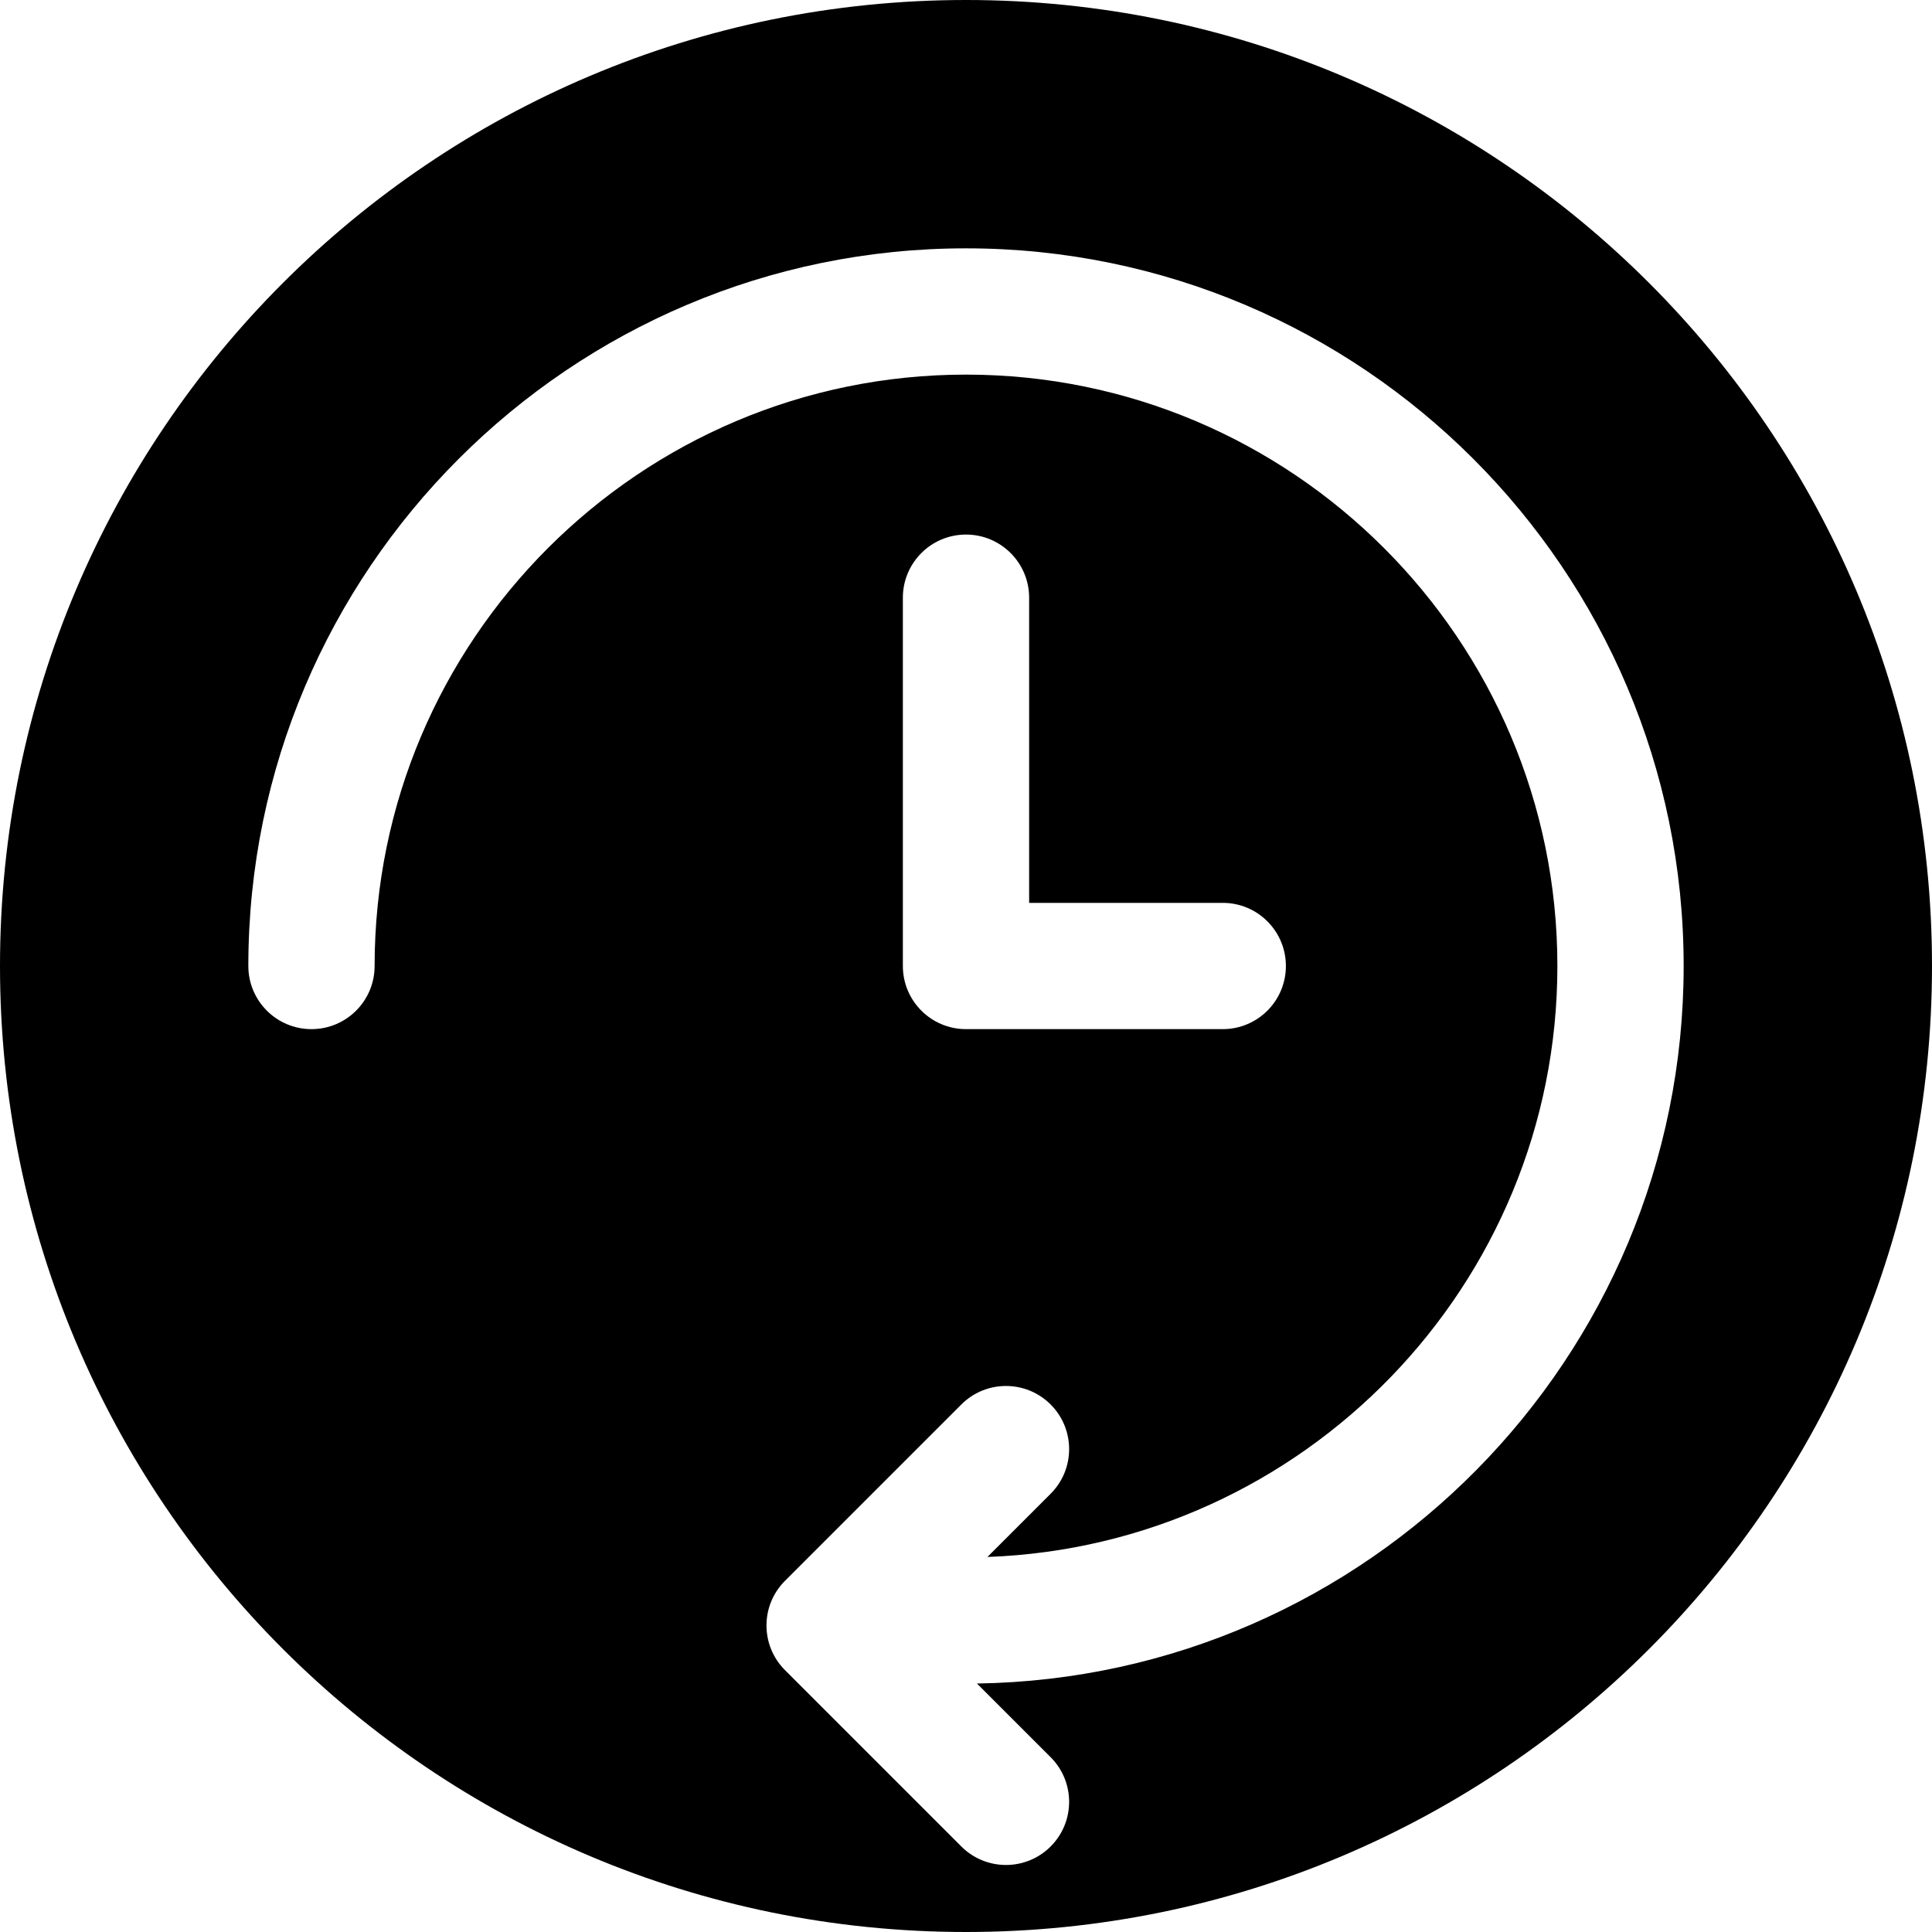 <?xml version="1.0" encoding="iso-8859-1"?>
<!-- Uploaded to: SVG Repo, www.svgrepo.com, Generator: SVG Repo Mixer Tools -->
<svg fill="#000000" height="800px" width="800px" version="1.1" id="Layer_1" xmlns="http://www.w3.org/2000/svg" xmlns:xlink="http://www.w3.org/1999/xlink" 
	 viewBox="0 0 459 459" xml:space="preserve">
<g id="XMLID_188_">
	<g>
		<path d="M229.5,0C102.751,0,0,102.751,0,229.5S102.751,459,229.5,459S459,356.249,459,229.5S356.249,0,229.5,0z M232.105,399.967
			l17.502,17.502c5.858,5.858,5.858,15.355,0,21.213c-5.857,5.858-15.355,5.859-21.213,0l-41.9-41.899
			c-5.858-5.858-5.858-15.355,0-21.213c5.032-5.032,35.134-35.134,41.9-41.899c5.857-5.858,15.355-5.858,21.213,0
			c5.858,5.858,5.858,15.355,0,21.213l-15.015,15.015C309.714,367.207,370,305.267,370,229.5C370,152.028,306.972,89,229.5,89
			S89,152.028,89,229.5c0,8.284-6.716,15-15,15s-15-6.716-15-15C59,135.486,135.486,59,229.5,59S400,135.486,400,229.5
			C400,322.643,324.921,398.568,232.105,399.967z M290.5,214.5c8.284,0,15,6.716,15,15s-6.716,15-15,15h-61c-8.284,0-15-6.716-15-15
			V142c0-8.284,6.716-15,15-15s15,6.716,15,15c0,8.518,0,64.027,0,72.5C253.617,214.5,280.885,214.5,290.5,214.5z"/>
	</g>
</g>
</svg>